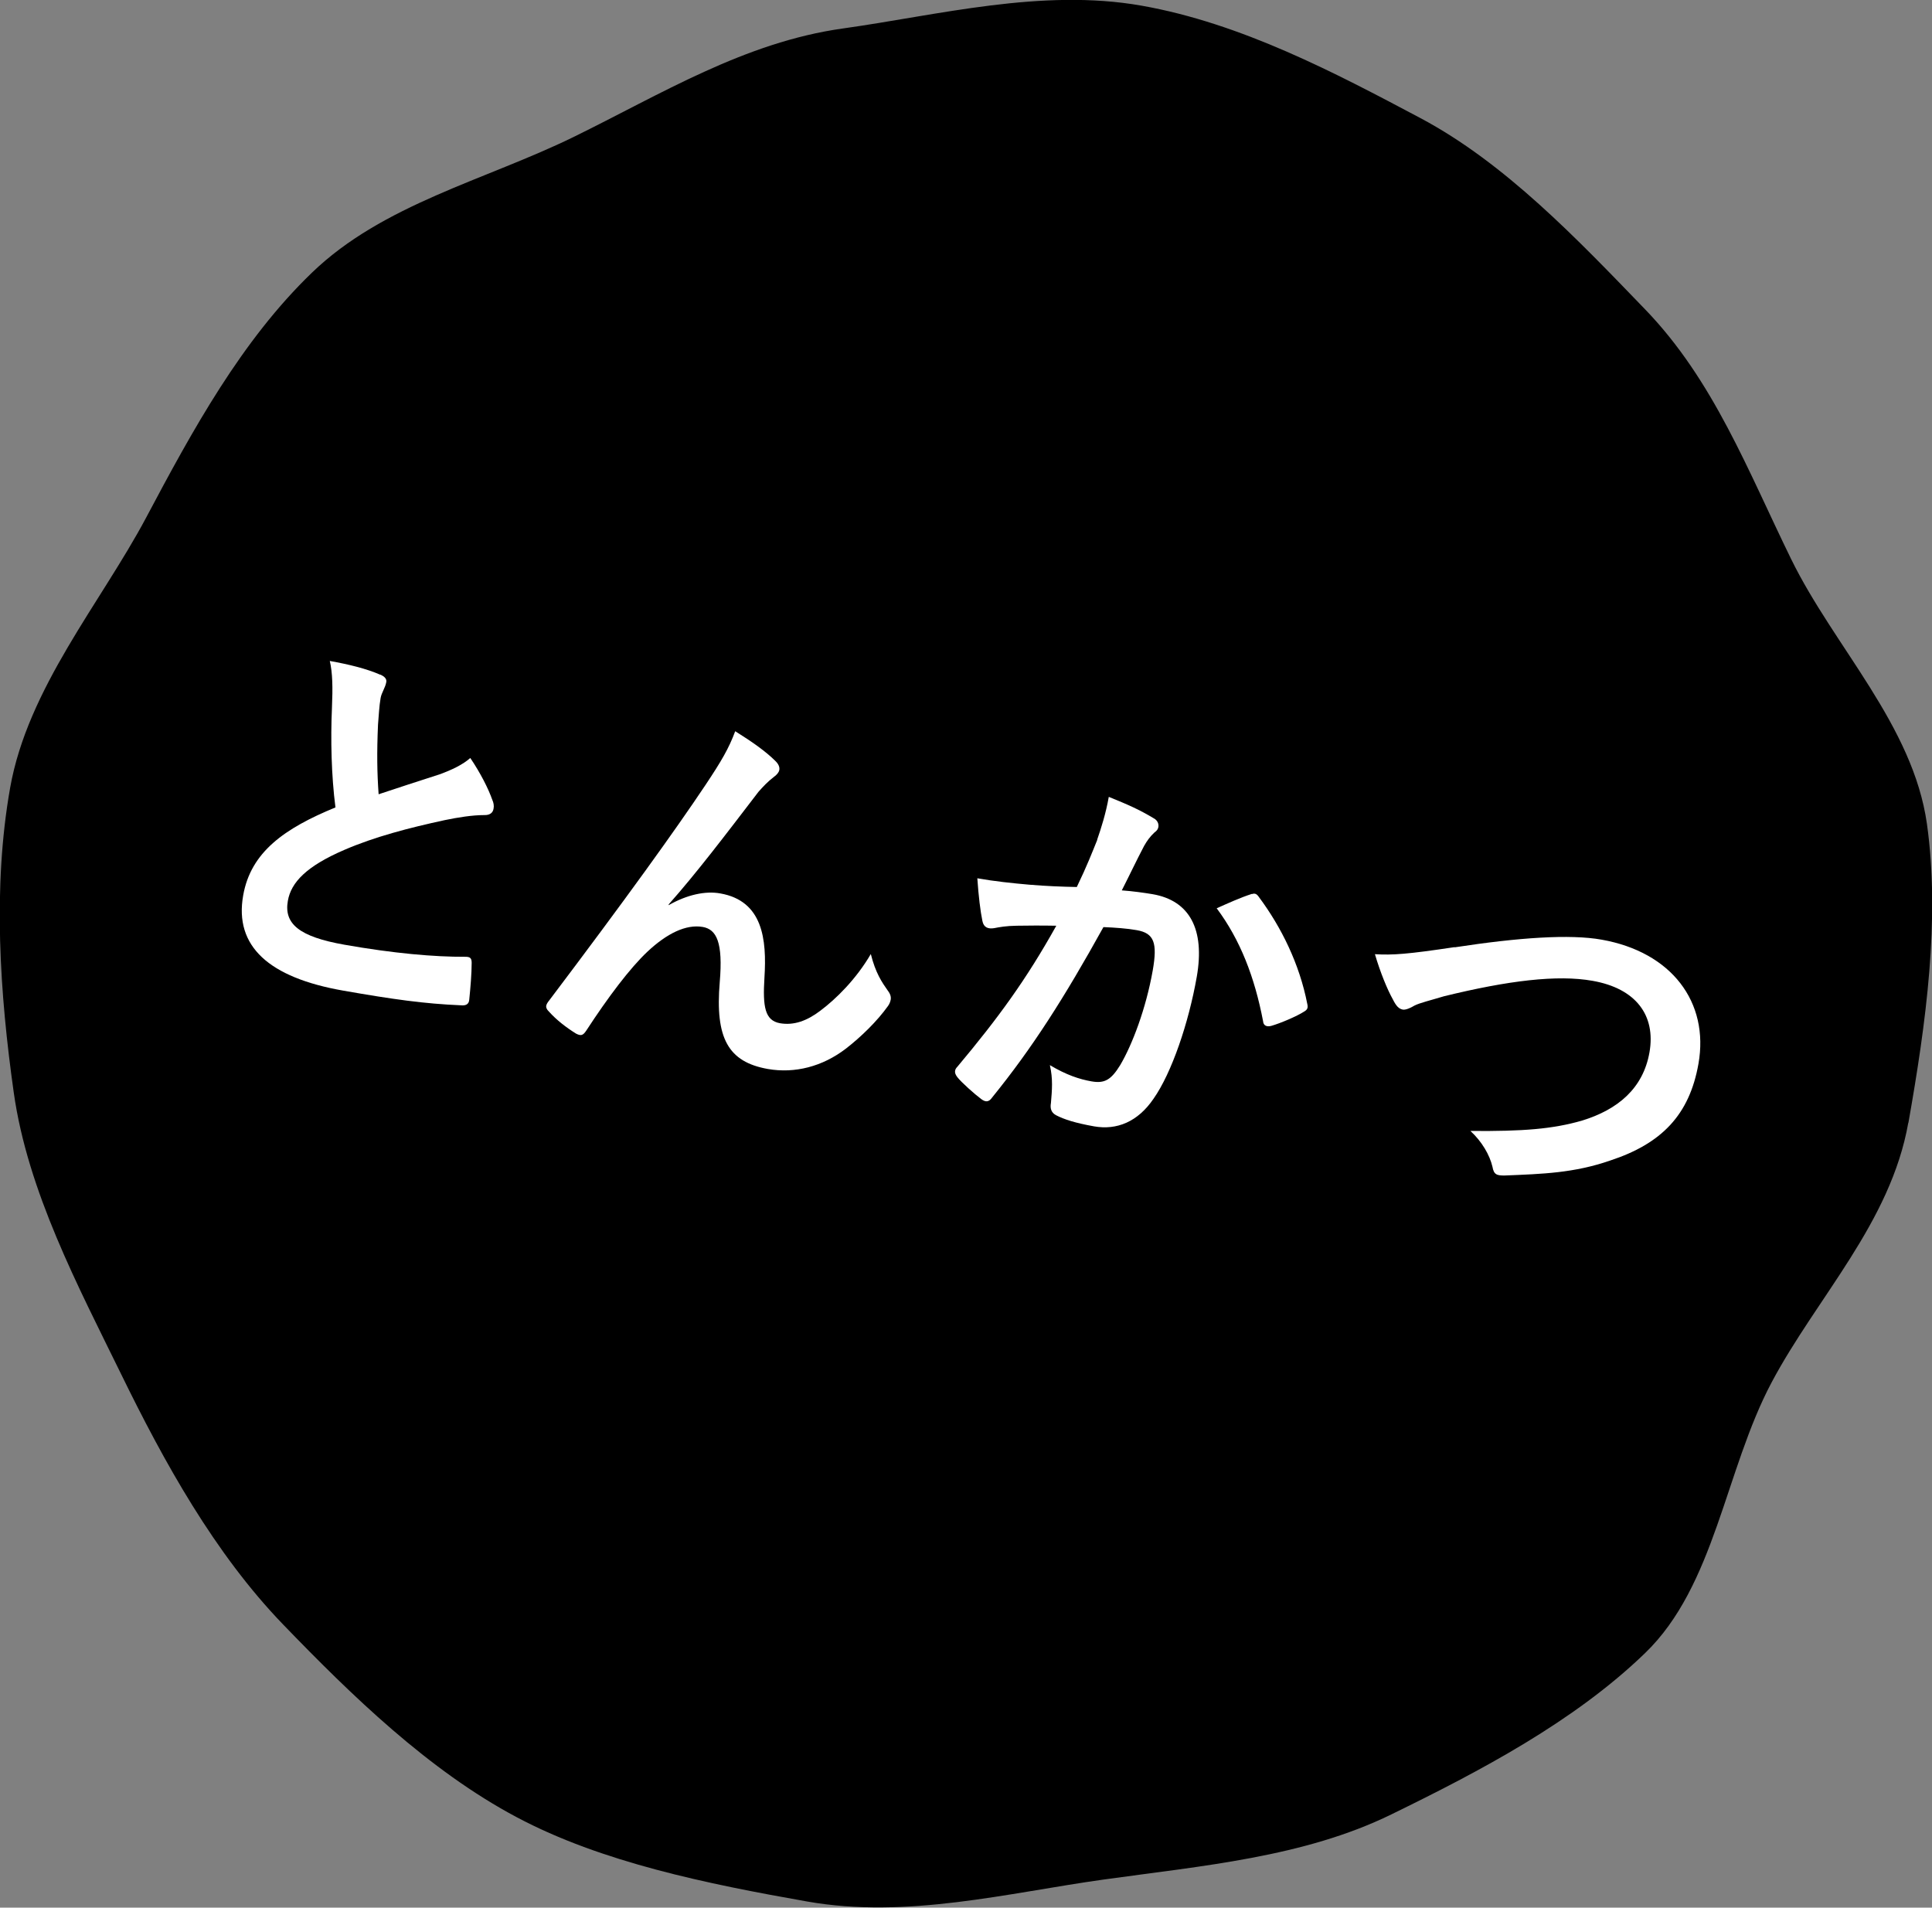<?xml version="1.0" encoding="UTF-8"?><svg id="_イヤー_2" xmlns="http://www.w3.org/2000/svg" viewBox="0 0 126.24 124.65"><rect x="0" y="0" width="126.24" height="124.65" fill="#808080" stroke="none"/><defs><style>.cls-1{fill:#fff;}</style></defs><g id="tx"><g><path d="M124.69,73.37c-1.15,6.52-5.98,11.41-8.93,16.96-3.05,5.75-3.69,13.28-8.28,17.7-4.63,4.47-10.79,7.71-16.57,10.53-5.72,2.8-12.39,3.36-18.83,4.26-6.22,.87-12.82,2.58-19.34,1.43-6.52-1.15-13.44-2.56-18.98-5.51-5.75-3.05-10.83-8-15.26-12.59-4.47-4.63-7.78-10.61-10.6-16.39-2.8-5.72-6.09-11.92-7-18.36s-1.39-13.4-.24-19.91c1.15-6.52,5.93-12.11,8.88-17.65,3.05-5.75,6.25-11.6,10.84-16.02,4.63-4.47,11.3-6.04,17.08-8.86,5.72-2.8,11.18-6.2,17.62-7.1,6.22-.87,12.99-2.64,19.51-1.49,6.52,1.15,12.67,4.4,18.21,7.34s10.27,7.92,14.7,12.51c4.47,4.63,6.71,10.54,9.54,16.32,2.8,5.72,7.96,10.85,8.87,17.3,.87,6.22-.06,13.01-1.21,19.52Z"/><g><path class="cls-1" d="M24.85,44.08c.29,.13,.43,.29,.39,.49-.06,.36-.31,.69-.37,1.04-.09,.51-.12,1.14-.17,1.74-.08,1.83-.06,3.16,.04,4.55,1.4-.47,2.41-.79,3.98-1.3,.82-.3,1.51-.63,2.01-1.07,.67,.99,1.18,2,1.44,2.74,.08,.17,.12,.39,.08,.57-.04,.26-.23,.43-.6,.42-.79,0-1.72,.15-2.59,.33-2.36,.51-4.58,1.09-6.55,1.94-2.49,1.07-3.49,2.13-3.7,3.33-.27,1.51,.75,2.35,3.69,2.87,3.23,.57,5.88,.8,7.91,.79,.29,0,.41,.07,.41,.39,0,.71-.08,1.65-.16,2.43-.03,.29-.23,.38-.54,.35-2.38-.1-4.45-.39-7.7-.96-4.84-.85-7.12-2.89-6.53-6.22,.5-2.84,2.7-4.38,6.03-5.75-.27-2.08-.32-4.47-.23-6.48,.06-1.39,.04-2.32-.14-3.09,1.23,.22,2.39,.5,3.3,.9Z"/><path class="cls-1" d="M43.72,59.13c1.17-.66,2.36-.93,3.35-.75,2.77,.49,3.04,2.99,2.88,5.5-.12,1.91,.03,2.8,1.01,2.98,.92,.16,1.77-.16,2.62-.8,1.06-.79,2.37-2.09,3.32-3.72,.31,1.24,.73,1.85,1.11,2.39,.17,.22,.22,.41,.19,.59-.03,.15-.08,.28-.18,.42-.7,.98-1.75,2.01-2.76,2.79-1.52,1.16-3.32,1.63-5.09,1.32-2.59-.46-3.45-2.01-3.14-5.68,.22-2.6-.21-3.44-1.11-3.6-1.1-.19-2.35,.43-3.61,1.61-1.14,1.07-2.58,2.98-4,5.16-.22,.33-.35,.36-.67,.2-.64-.4-1.27-.88-1.78-1.45-.14-.13-.19-.27-.17-.37,.02-.1,.09-.22,.19-.34,5.03-6.66,8.25-11.14,10.22-14.09,1.04-1.56,1.53-2.4,1.94-3.51,1.12,.7,2.01,1.33,2.62,1.94,.2,.19,.3,.4,.26,.6-.03,.15-.16,.31-.37,.46-.37,.28-.69,.62-.99,.96-2.19,2.86-4.05,5.31-5.87,7.36l.02,.06Z"/><path class="cls-1" d="M71.69,54.87c.26-.75,.57-1.72,.76-2.8,1.28,.52,1.97,.82,2.92,1.39,.24,.12,.36,.35,.32,.58-.02,.13-.1,.25-.25,.35-.31,.29-.49,.55-.68,.88-.52,.99-.94,1.89-1.46,2.91,.71,.05,1.48,.16,2.02,.25,2.41,.42,3.42,2.29,2.88,5.39-.53,3.02-1.64,6.29-2.83,7.98-1.03,1.51-2.4,2.06-3.88,1.8-1.23-.22-1.95-.45-2.49-.73-.29-.16-.4-.41-.33-.8,.07-.83,.14-1.56-.07-2.47,1.08,.64,1.92,.92,2.72,1.06,.85,.15,1.28-.09,1.88-1.07,.79-1.34,1.68-3.69,2.12-6.17,.32-1.82,.09-2.44-1.04-2.64-.61-.11-1.42-.17-2.18-.2-2.56,4.62-4.64,7.89-7.27,11.13-.21,.31-.43,.32-.71,.11-.42-.31-1.31-1.1-1.57-1.44-.11-.15-.17-.27-.14-.42,.01-.08,.06-.17,.15-.26,2.68-3.2,4.49-5.68,6.46-9.21-1.03-.02-1.87-.01-2.59,0-.69,.01-1.12,.09-1.48,.16-.38,.06-.68-.04-.76-.48-.13-.63-.25-1.6-.33-2.78,1.13,.2,2.27,.32,3.41,.42,1.09,.09,2.06,.13,3.09,.15,.67-1.39,1-2.25,1.34-3.09Zm10.12,3.55c.2-.07,.32,0,.46,.21,1.45,1.95,2.64,4.35,3.15,6.97,.06,.25,.01,.37-.19,.49-.51,.33-1.59,.78-2.15,.94-.28,.08-.53,.01-.55-.31-.55-2.87-1.49-5.31-3.03-7.37,.72-.32,1.55-.7,2.3-.94Z"/><path class="cls-1" d="M95.06,61.9c4.18-.64,7.52-.87,9.59-.5,4.58,.81,7.04,4.09,6.33,8.11-.59,3.35-2.42,5.22-5.76,6.32-2.36,.82-4.43,.88-6.88,.98-.53,.01-.73-.05-.82-.57-.18-.77-.69-1.65-1.44-2.34,3.48,.03,5.38-.13,7.27-.67,2.37-.72,4.02-2.12,4.43-4.47,.42-2.41-.88-4.17-3.72-4.67-2.3-.41-5.51-.02-9.71,1.01-.89,.27-1.58,.43-1.93,.61-.41,.24-.63,.28-.76,.26-.26-.05-.43-.23-.65-.67-.36-.64-.82-1.76-1.17-2.95,1.15,.07,2.14,0,5.2-.46Z"/></g></g></g></svg>